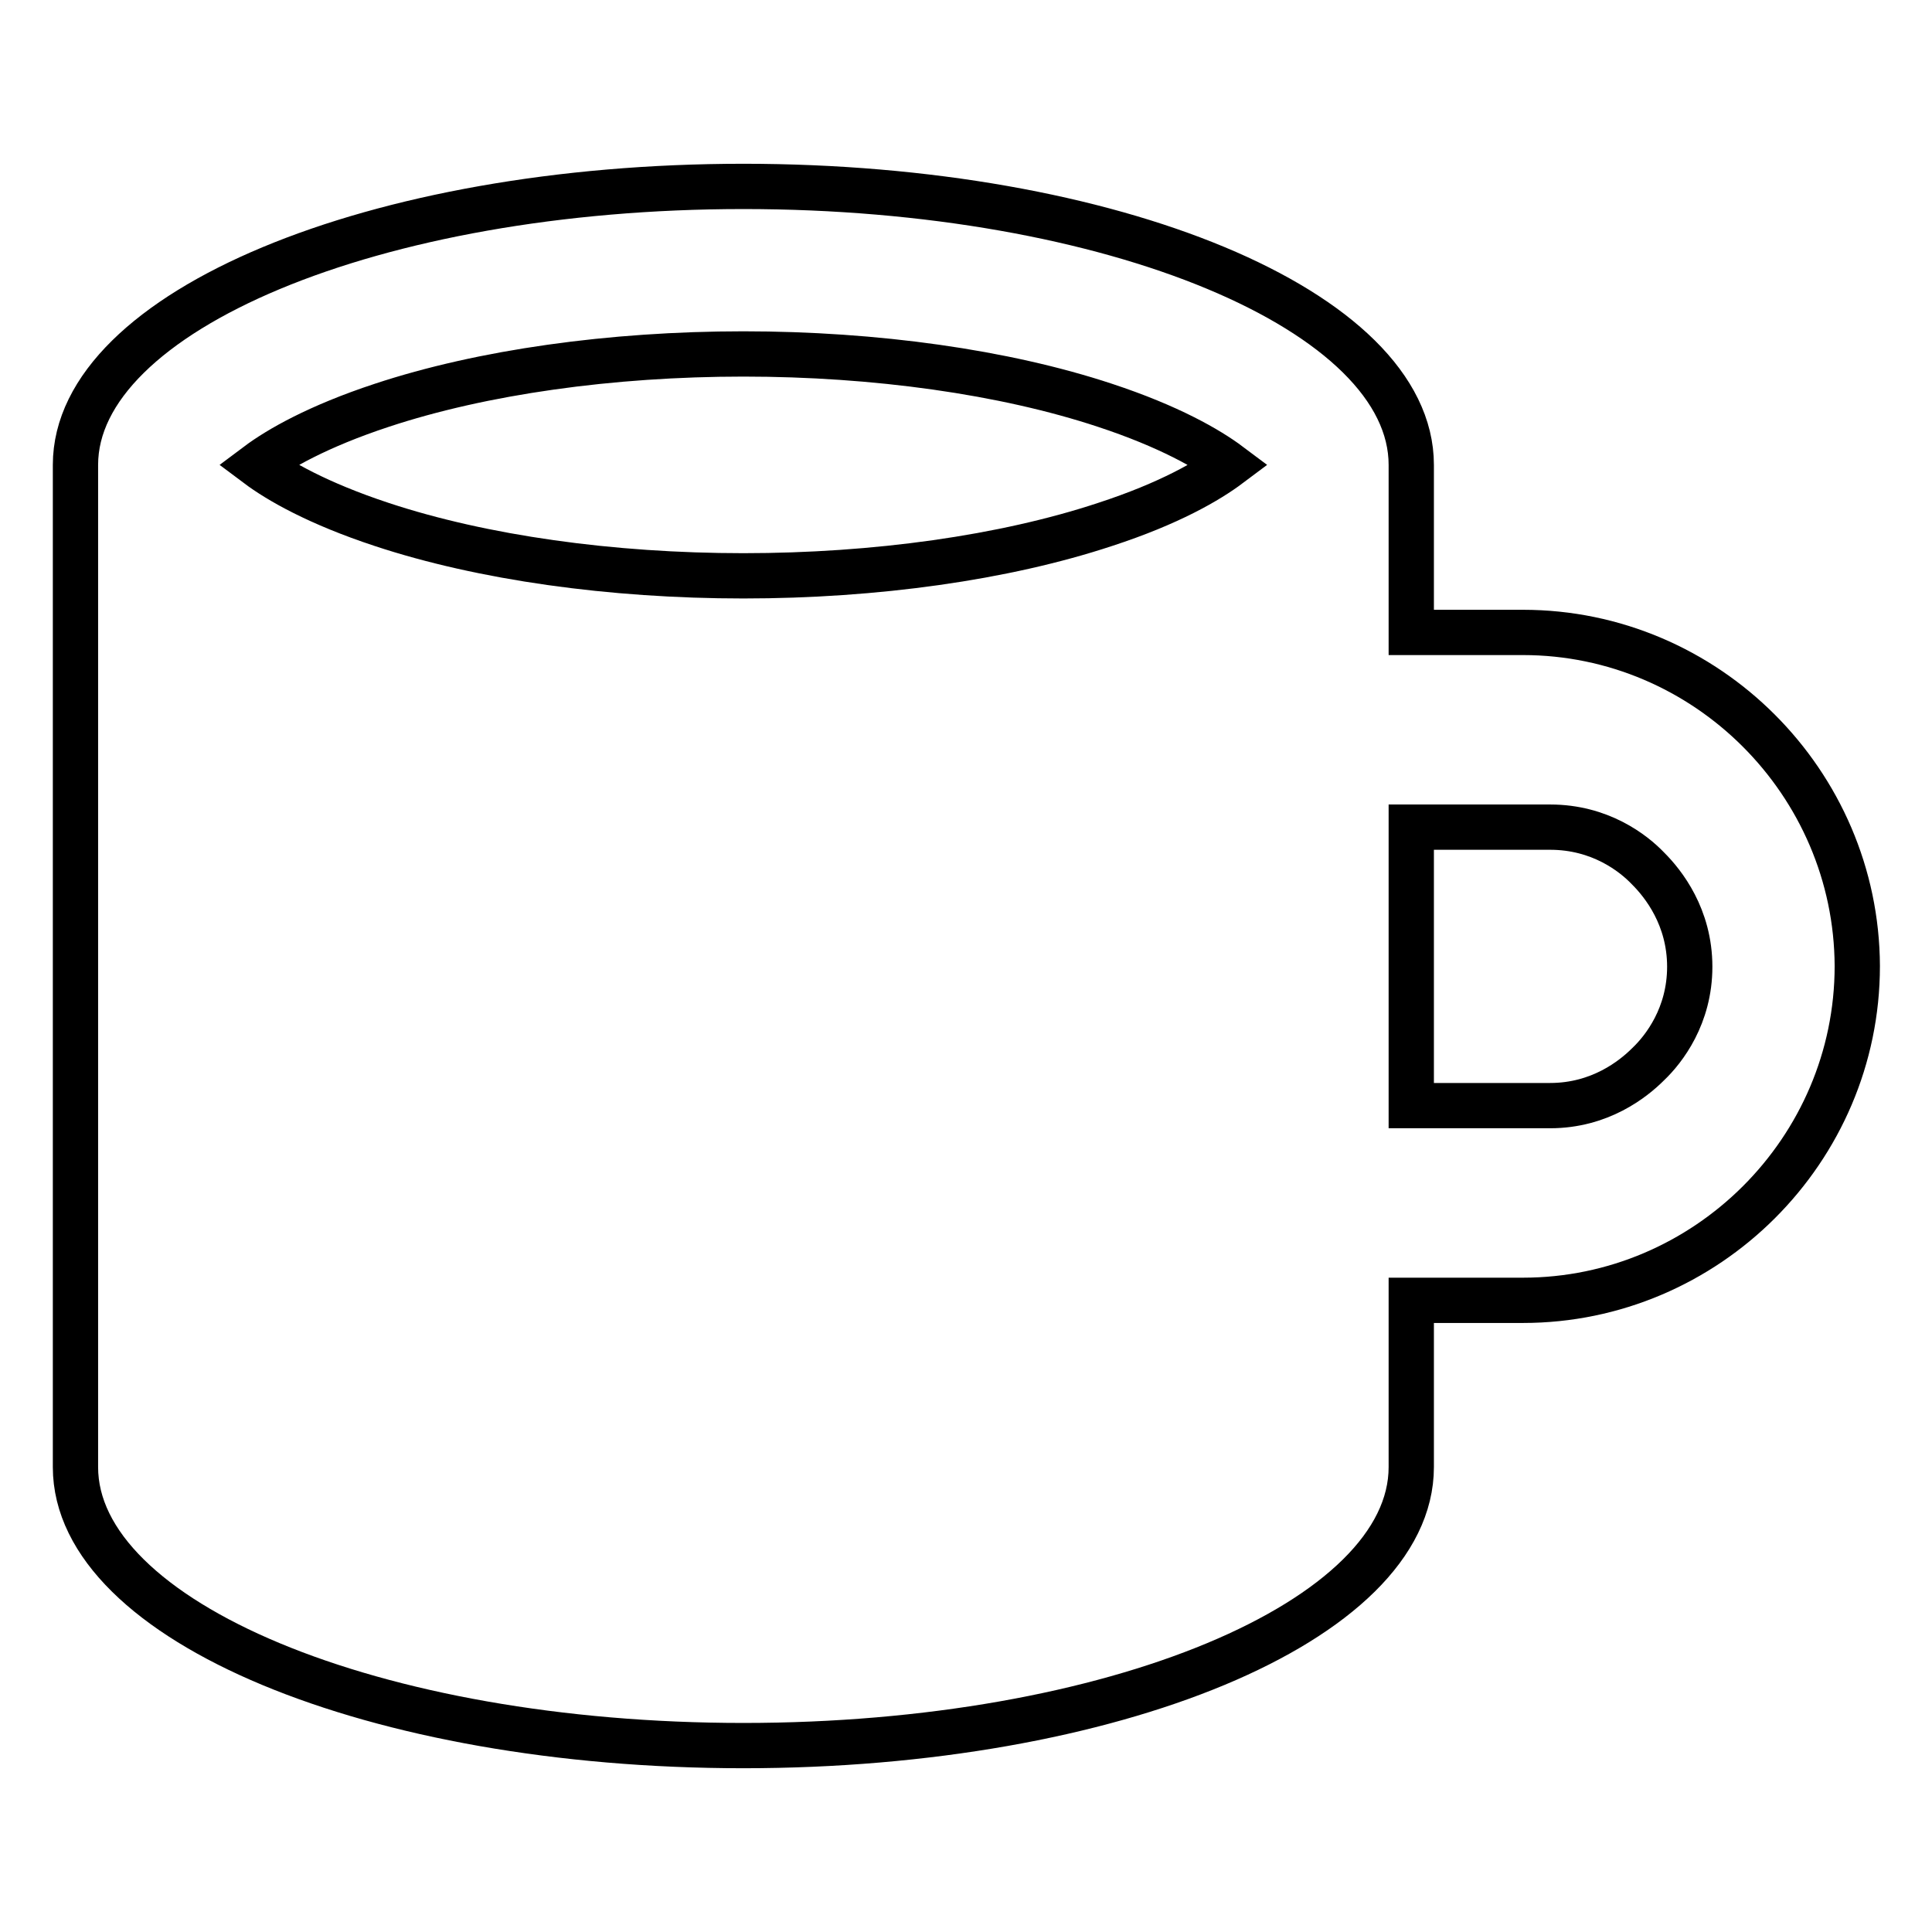 <?xml version="1.0" encoding="utf-8"?>
<!-- Svg Vector Icons : http://www.onlinewebfonts.com/icon -->
<!DOCTYPE svg PUBLIC "-//W3C//DTD SVG 1.1//EN" "http://www.w3.org/Graphics/SVG/1.1/DTD/svg11.dtd">
<svg version="1.1" xmlns="http://www.w3.org/2000/svg" xmlns:xlink="http://www.w3.org/1999/xlink" x="0px" y="0px" viewBox="0 0 256 256" enable-background="new 0 0 256 256" xml:space="preserve">
<g> <path stroke-width="6" fill-opacity="0" stroke="#000000"  d="M201.8,83.8H187V61.6c0-20.4-39.6-36.9-88.5-36.9S10,41.3,10,61.6v132.8c0,20.4,39.6,36.9,88.5,36.9 s88.5-16.5,88.5-36.9v-22.1h14.8c24.3,0,44.3-19.9,44.3-44.3C246,103.7,226.1,83.8,201.8,83.8z M50.6,53.7 c13.3-4.4,30.4-6.8,47.9-6.8s34.6,2.4,47.9,6.8c8.5,2.8,13.7,5.8,16.5,7.9c-2.8,2.1-7.9,5.1-16.5,7.9c-13.3,4.4-30.4,6.8-47.9,6.8 s-34.6-2.4-47.9-6.8c-8.5-2.8-13.7-5.8-16.5-7.9C36.9,59.5,42.1,56.5,50.6,53.7z M218.4,141c-2,2-6.4,5.5-13,5.5H187v-36.9h18.4 c6.6,0,11,3.4,13,5.5c2,2,5.5,6.4,5.5,13C223.9,134.6,220.5,139,218.4,141z"/></g>
</svg>